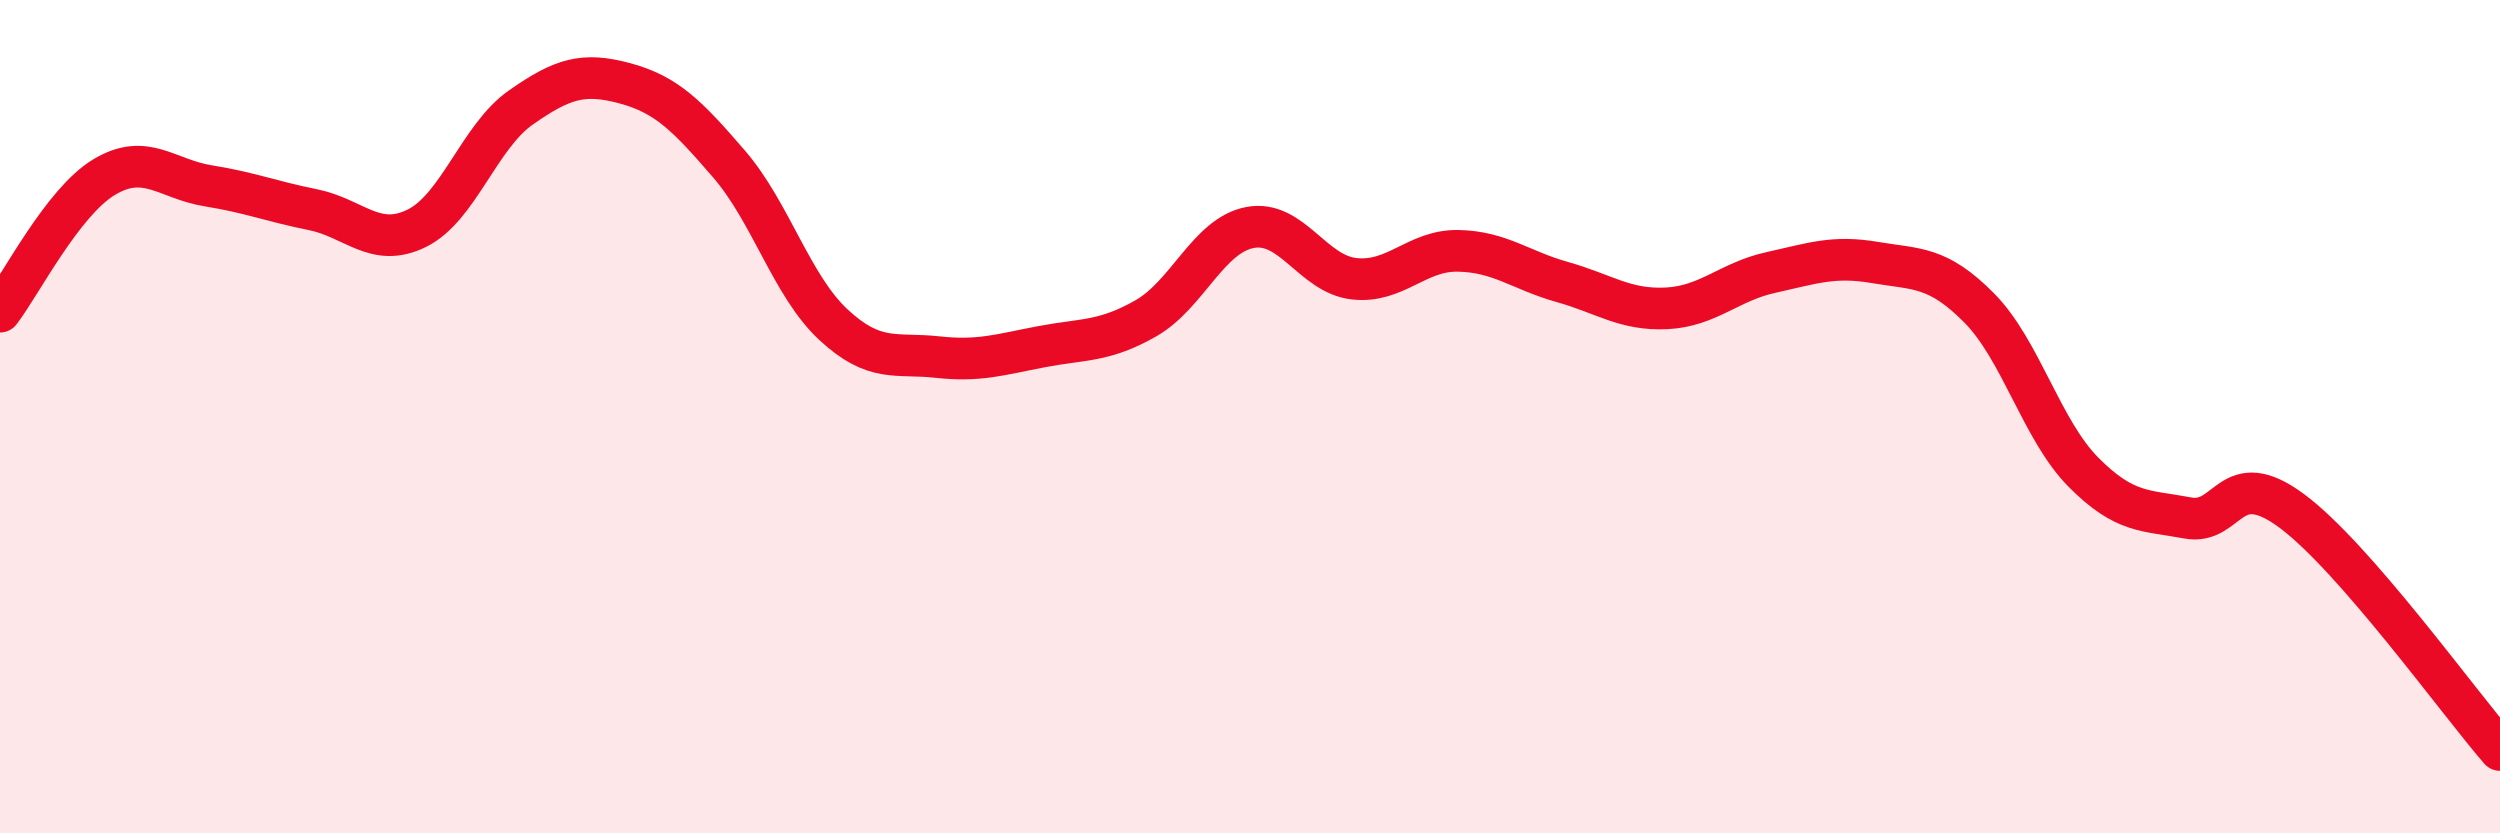 
    <svg width="60" height="20" viewBox="0 0 60 20" xmlns="http://www.w3.org/2000/svg">
      <path
        d="M 0,7.48 C 0.5,6.83 1.5,4.85 2.5,4.25 C 3.5,3.65 4,4.3 5,4.46 C 6,4.62 6.5,4.83 7.5,5.03 C 8.5,5.23 9,5.97 10,5.48 C 11,4.99 11.5,3.28 12.5,2.58 C 13.5,1.88 14,1.73 15,2 C 16,2.27 16.5,2.78 17.5,3.94 C 18.5,5.1 19,6.86 20,7.79 C 21,8.72 21.5,8.46 22.5,8.57 C 23.5,8.68 24,8.51 25,8.32 C 26,8.13 26.5,8.21 27.5,7.64 C 28.5,7.07 29,5.65 30,5.46 C 31,5.27 31.5,6.58 32.5,6.69 C 33.5,6.8 34,6 35,6.02 C 36,6.04 36.5,6.49 37.5,6.77 C 38.5,7.05 39,7.45 40,7.4 C 41,7.35 41.5,6.76 42.5,6.54 C 43.5,6.32 44,6.13 45,6.3 C 46,6.47 46.5,6.38 47.5,7.39 C 48.5,8.4 49,10.32 50,11.33 C 51,12.34 51.5,12.24 52.5,12.43 C 53.5,12.62 53.5,11.15 55,12.26 C 56.5,13.37 59,16.85 60,18L60 20L0 20Z"
        fill="#EB0A25"
        opacity="0.1"
        stroke-linecap="round"
        stroke-linejoin="round"
      />
      <path
        d="M 0,7.48 C 0.5,6.83 1.5,4.85 2.5,4.25 C 3.5,3.65 4,4.3 5,4.46 C 6,4.62 6.5,4.83 7.5,5.03 C 8.5,5.23 9,5.97 10,5.48 C 11,4.99 11.5,3.28 12.5,2.58 C 13.5,1.88 14,1.73 15,2 C 16,2.27 16.5,2.78 17.5,3.94 C 18.5,5.1 19,6.86 20,7.79 C 21,8.72 21.5,8.46 22.5,8.57 C 23.5,8.68 24,8.51 25,8.32 C 26,8.13 26.5,8.21 27.5,7.64 C 28.5,7.07 29,5.65 30,5.46 C 31,5.27 31.5,6.58 32.5,6.69 C 33.5,6.8 34,6 35,6.02 C 36,6.04 36.5,6.49 37.5,6.77 C 38.5,7.05 39,7.45 40,7.4 C 41,7.35 41.5,6.76 42.5,6.54 C 43.5,6.32 44,6.13 45,6.3 C 46,6.47 46.5,6.38 47.5,7.39 C 48.5,8.4 49,10.32 50,11.33 C 51,12.34 51.5,12.24 52.5,12.43 C 53.5,12.62 53.5,11.15 55,12.26 C 56.5,13.37 59,16.85 60,18"
        stroke="#EB0A25"
        stroke-width="1"
        fill="none"
        stroke-linecap="round"
        stroke-linejoin="round"
      />
    </svg>
  